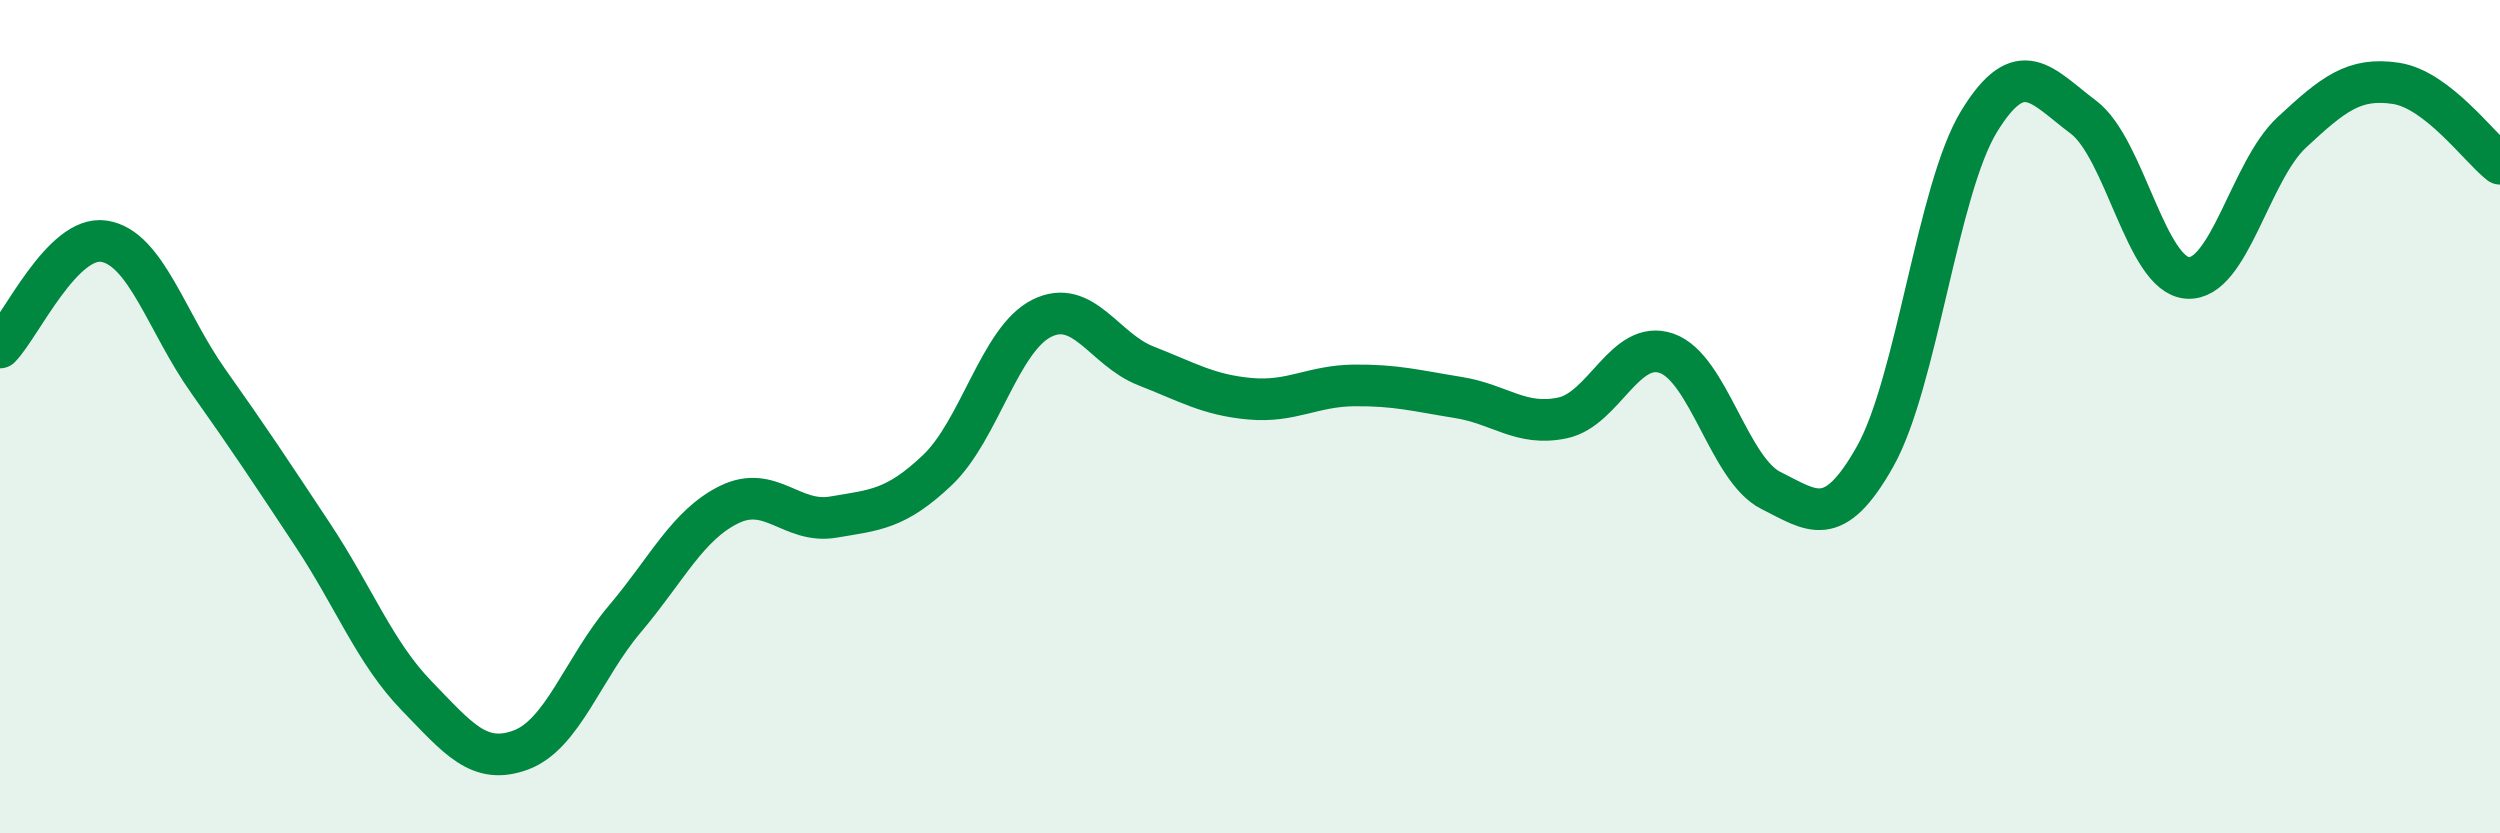 
    <svg width="60" height="20" viewBox="0 0 60 20" xmlns="http://www.w3.org/2000/svg">
      <path
        d="M 0,8.34 C 0.5,7.83 1.5,5.63 2.5,5.79 C 3.5,5.95 4,7.74 5,9.15 C 6,10.56 6.5,11.32 7.5,12.83 C 8.5,14.34 9,15.67 10,16.7 C 11,17.73 11.5,18.37 12.5,18 C 13.5,17.63 14,16.03 15,14.85 C 16,13.67 16.5,12.6 17.5,12.11 C 18.5,11.62 19,12.58 20,12.41 C 21,12.24 21.5,12.23 22.5,11.28 C 23.5,10.33 24,8.14 25,7.64 C 26,7.14 26.5,8.39 27.5,8.78 C 28.5,9.17 29,9.48 30,9.57 C 31,9.66 31.5,9.26 32.5,9.25 C 33.5,9.24 34,9.38 35,9.54 C 36,9.7 36.5,10.24 37.5,10.03 C 38.5,9.82 39,8.13 40,8.48 C 41,8.83 41.5,11.27 42.5,11.77 C 43.5,12.27 44,12.73 45,10.96 C 46,9.19 46.5,4.54 47.5,2.91 C 48.5,1.28 49,2.06 50,2.81 C 51,3.56 51.5,6.6 52.5,6.67 C 53.5,6.74 54,4.11 55,3.18 C 56,2.25 56.5,1.85 57.5,2 C 58.5,2.15 59.5,3.54 60,3.93L60 20L0 20Z"
        fill="#008740"
        opacity="0.1"
        stroke-linecap="round"
        stroke-linejoin="round"
      />
      <path
        d="M 0,8.34 C 0.5,7.83 1.5,5.63 2.5,5.79 C 3.5,5.95 4,7.74 5,9.15 C 6,10.56 6.5,11.32 7.5,12.83 C 8.5,14.34 9,15.67 10,16.7 C 11,17.73 11.5,18.37 12.5,18 C 13.5,17.63 14,16.03 15,14.85 C 16,13.67 16.5,12.6 17.5,12.11 C 18.5,11.62 19,12.58 20,12.41 C 21,12.24 21.5,12.23 22.5,11.28 C 23.5,10.33 24,8.14 25,7.64 C 26,7.14 26.5,8.39 27.5,8.78 C 28.5,9.17 29,9.48 30,9.57 C 31,9.66 31.5,9.26 32.5,9.25 C 33.5,9.24 34,9.38 35,9.54 C 36,9.7 36.5,10.24 37.5,10.03 C 38.5,9.82 39,8.13 40,8.48 C 41,8.83 41.5,11.27 42.5,11.77 C 43.5,12.27 44,12.73 45,10.96 C 46,9.19 46.5,4.54 47.5,2.91 C 48.5,1.28 49,2.06 50,2.81 C 51,3.56 51.5,6.6 52.5,6.67 C 53.5,6.74 54,4.11 55,3.18 C 56,2.25 56.5,1.85 57.5,2 C 58.5,2.15 59.5,3.54 60,3.93"
        stroke="#008740"
        stroke-width="1"
        fill="none"
        stroke-linecap="round"
        stroke-linejoin="round"
      />
    </svg>
  